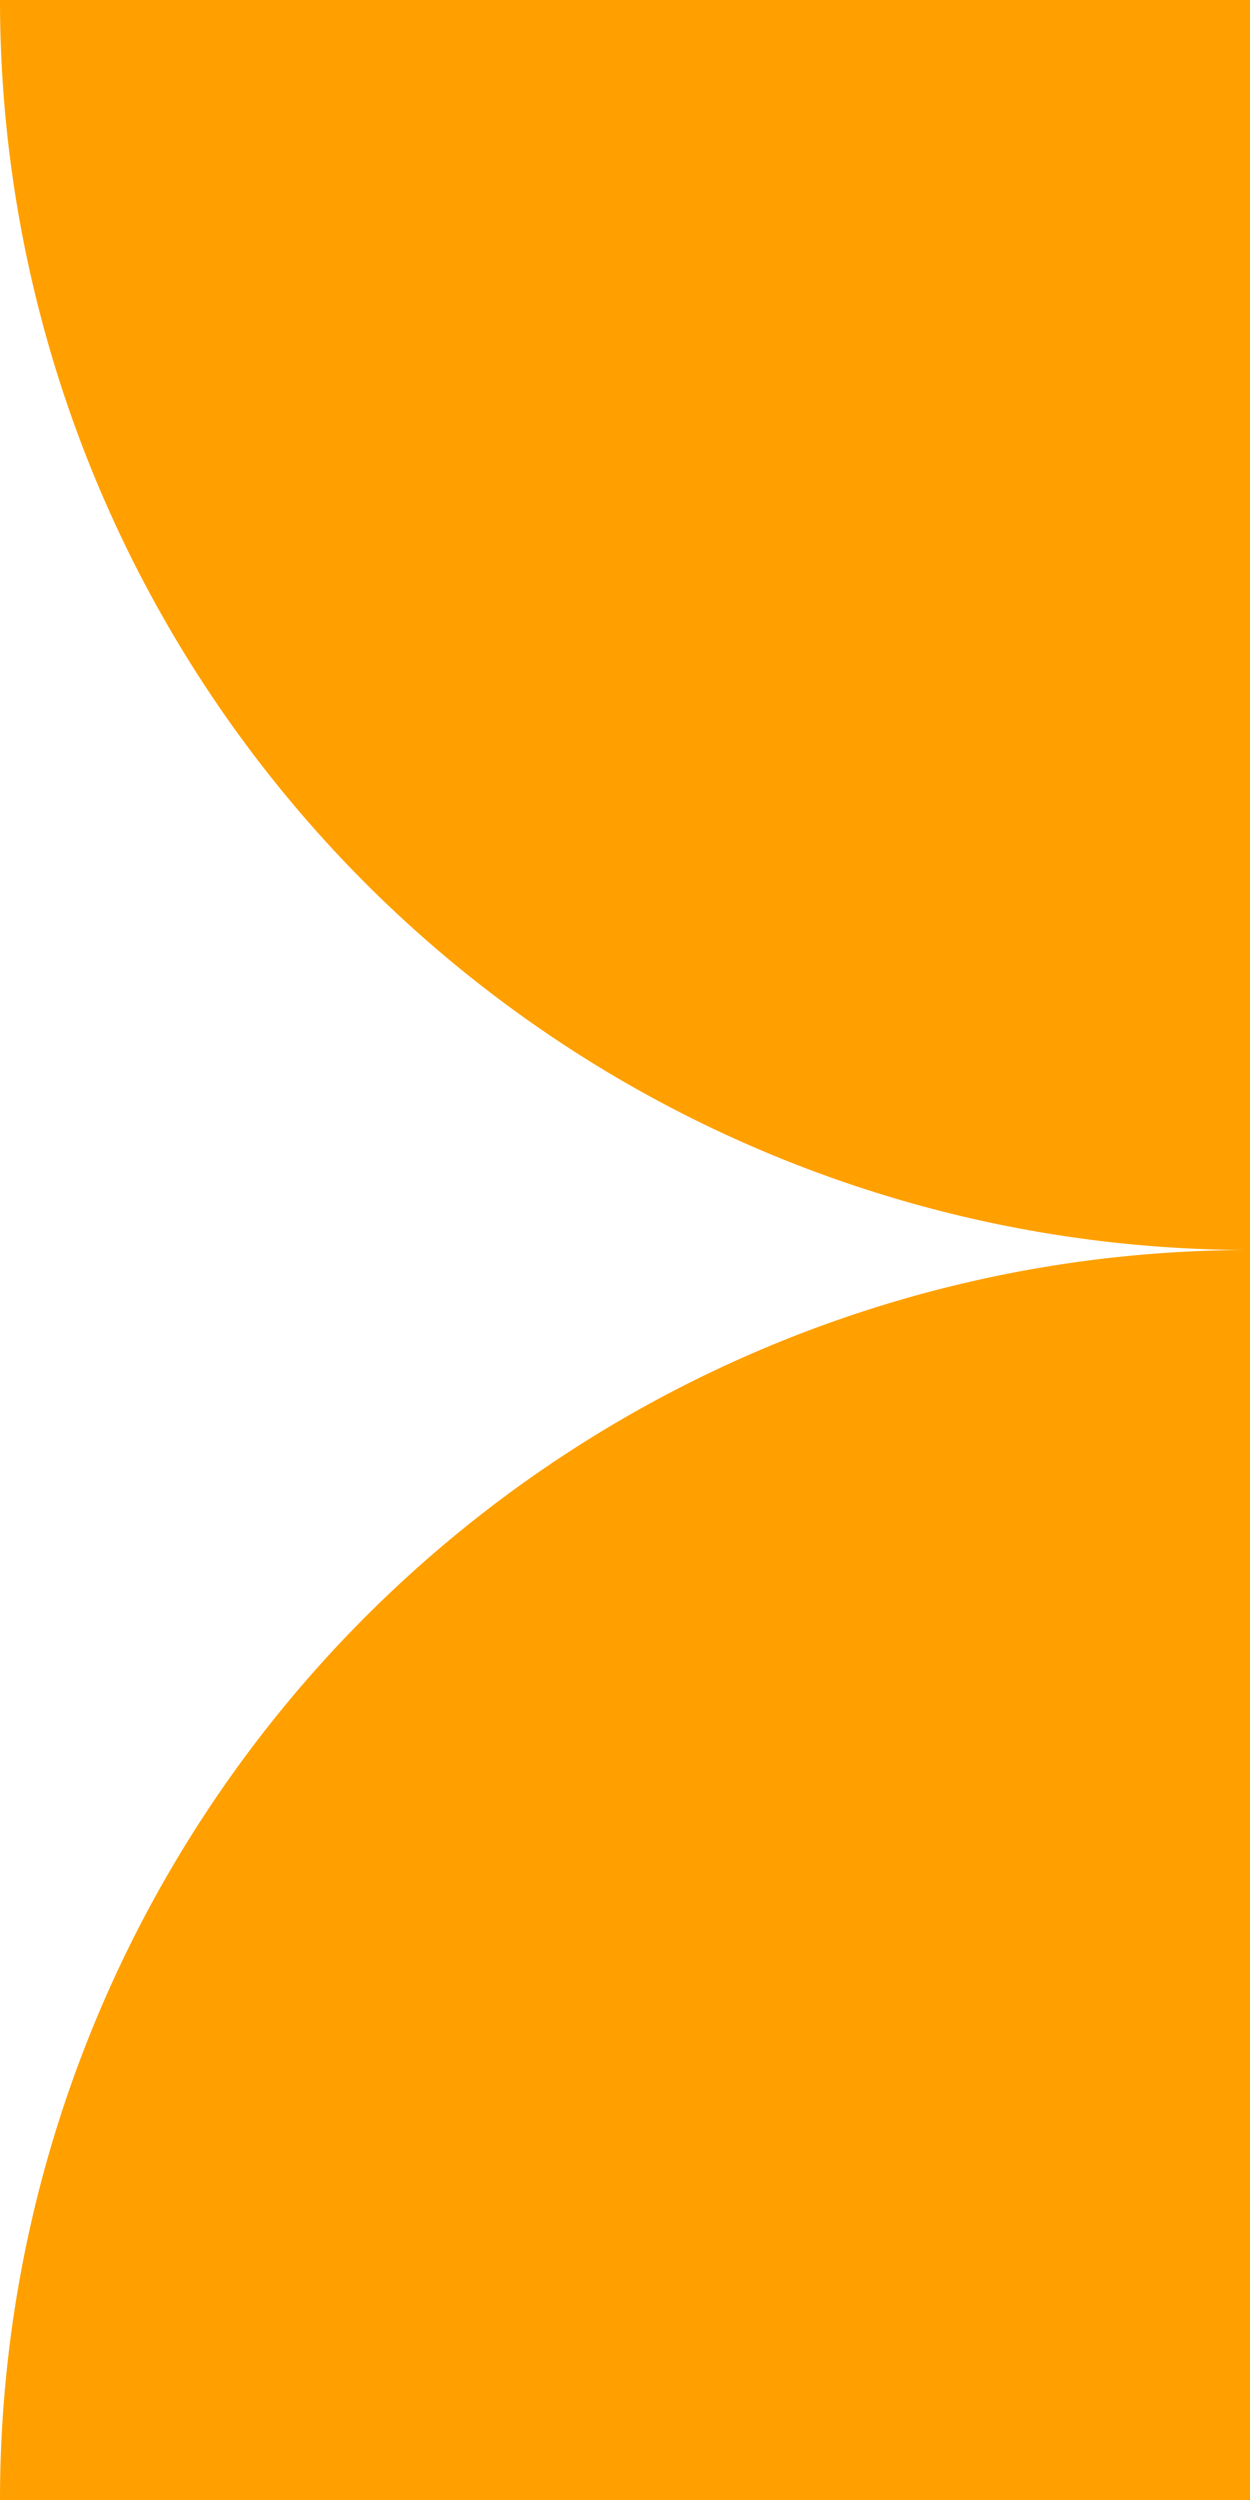 <?xml version="1.0" encoding="UTF-8"?> <svg xmlns="http://www.w3.org/2000/svg" viewBox="0 0 480 960"><defs><style>.cls-1{fill:#ffa000;}</style></defs><g id="Layer_2" data-name="Layer 2"><g id="Слой_1" data-name="Слой 1"><path class="cls-1" d="M0,0A480.08,480.08,0,0,0,36.54,183.69,480,480,0,0,0,140.59,339.41a480,480,0,0,0,155.72,104A480.08,480.08,0,0,0,480,480V0Z"></path><path class="cls-1" d="M140.59,620.59A480,480,0,0,0,0,960H480V480A480,480,0,0,0,140.59,620.59Z"></path></g></g></svg> 